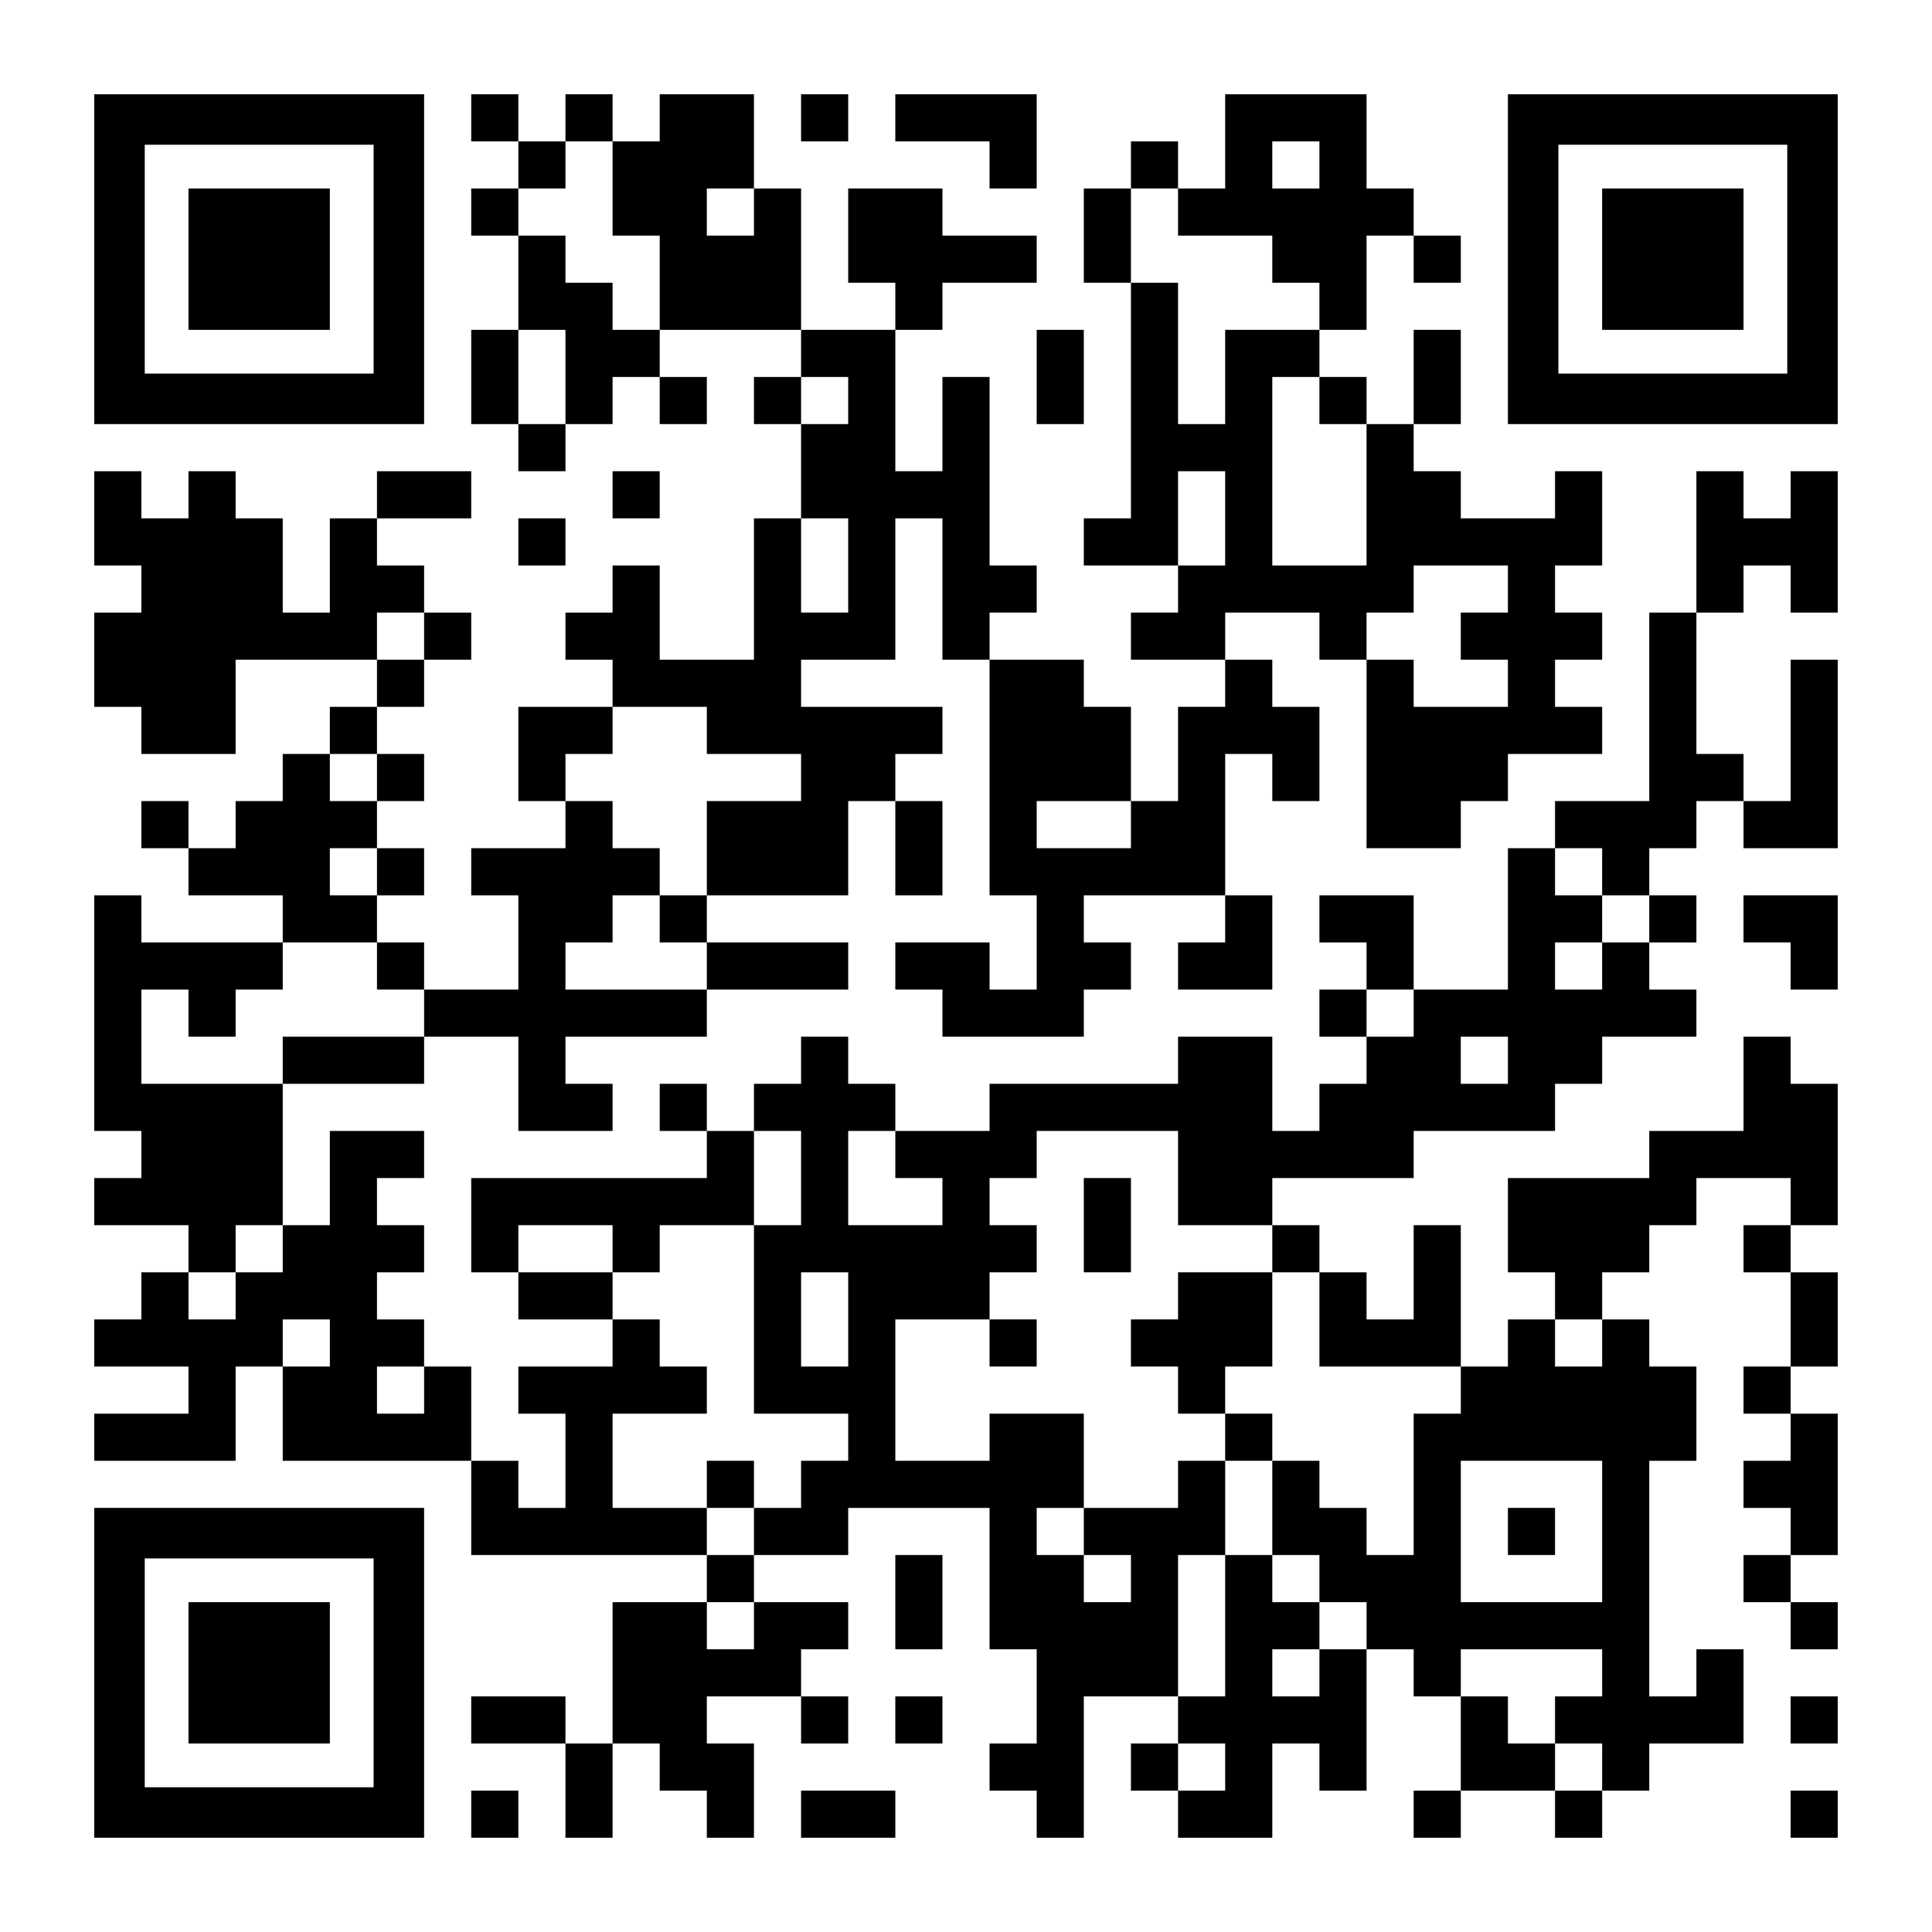 <?xml version="1.0" encoding="UTF-8" standalone="yes"?>
<svg version="1.0" xmlns="http://www.w3.org/2000/svg" width="1148px" height="1148px" viewBox="0 0 1148 1148" preserveAspectRatio="xMidYMid meet">
  <g transform="translate(0,1148) scale(0.1,-0.1)" fill="#000000" stroke="none">
    <path d="M560 9940 l0 -980 980 0 980 0 0 980 0 980 -980 0 -980 0 0 -980z
m1660 0 l0 -680 -680 0 -680 0 0 680 0 680 680 0 680 0 0 -680z"/>
    <path d="M1120 9940 l0 -420 420 0 420 0 0 420 0 420 -420 0 -420 0 0 -420z"/>
    <path d="M2800 10780 l0 -140 140 0 140 0 0 -140 0 -140 -140 0 -140 0 0 -140
0 -140 140 0 140 0 0 -280 0 -280 -140 0 -140 0 0 -280 0 -280 140 0 140 0 0
-140 0 -140 140 0 140 0 0 140 0 140 140 0 140 0 0 140 0 140 140 0 140 0 0
-140 0 -140 140 0 140 0 0 140 0 140 -140 0 -140 0 0 140 0 140 420 0 420 0 0
-140 0 -140 -140 0 -140 0 0 -140 0 -140 140 0 140 0 0 -280 0 -280 -140 0
-140 0 0 -420 0 -420 -280 0 -280 0 0 280 0 280 -140 0 -140 0 0 -140 0 -140
-140 0 -140 0 0 -140 0 -140 140 0 140 0 0 -140 0 -140 -280 0 -280 0 0 -280
0 -280 140 0 140 0 0 -140 0 -140 -280 0 -280 0 0 -140 0 -140 140 0 140 0 0
-280 0 -280 -280 0 -280 0 0 140 0 140 -140 0 -140 0 0 140 0 140 140 0 140 0
0 140 0 140 -140 0 -140 0 0 140 0 140 140 0 140 0 0 140 0 140 -140 0 -140 0
0 140 0 140 140 0 140 0 0 140 0 140 140 0 140 0 0 140 0 140 -140 0 -140 0 0
140 0 140 -140 0 -140 0 0 140 0 140 280 0 280 0 0 140 0 140 -280 0 -280 0 0
-140 0 -140 -140 0 -140 0 0 -280 0 -280 -140 0 -140 0 0 280 0 280 -140 0
-140 0 0 140 0 140 -140 0 -140 0 0 -140 0 -140 -140 0 -140 0 0 140 0 140
-140 0 -140 0 0 -280 0 -280 140 0 140 0 0 -140 0 -140 -140 0 -140 0 0 -280
0 -280 140 0 140 0 0 -140 0 -140 280 0 280 0 0 280 0 280 420 0 420 0 0 -140
0 -140 -140 0 -140 0 0 -140 0 -140 -140 0 -140 0 0 -140 0 -140 -140 0 -140
0 0 -140 0 -140 -140 0 -140 0 0 140 0 140 -140 0 -140 0 0 -140 0 -140 140 0
140 0 0 -140 0 -140 280 0 280 0 0 -140 0 -140 -420 0 -420 0 0 140 0 140
-140 0 -140 0 0 -700 0 -700 140 0 140 0 0 -140 0 -140 -140 0 -140 0 0 -140
0 -140 280 0 280 0 0 -140 0 -140 -140 0 -140 0 0 -140 0 -140 -140 0 -140 0
0 -140 0 -140 280 0 280 0 0 -140 0 -140 -280 0 -280 0 0 -140 0 -140 420 0
420 0 0 280 0 280 140 0 140 0 0 -280 0 -280 560 0 560 0 0 -280 0 -280 700 0
700 0 0 -140 0 -140 -280 0 -280 0 0 -420 0 -420 -140 0 -140 0 0 140 0 140
-280 0 -280 0 0 -140 0 -140 280 0 280 0 0 -280 0 -280 140 0 140 0 0 280 0
280 140 0 140 0 0 -140 0 -140 140 0 140 0 0 -140 0 -140 140 0 140 0 0 280 0
280 -140 0 -140 0 0 140 0 140 280 0 280 0 0 -140 0 -140 140 0 140 0 0 140 0
140 -140 0 -140 0 0 140 0 140 140 0 140 0 0 140 0 140 -280 0 -280 0 0 140 0
140 280 0 280 0 0 140 0 140 420 0 420 0 0 -420 0 -420 140 0 140 0 0 -280 0
-280 -140 0 -140 0 0 -140 0 -140 140 0 140 0 0 -140 0 -140 140 0 140 0 0
420 0 420 280 0 280 0 0 -140 0 -140 -140 0 -140 0 0 -140 0 -140 140 0 140 0
0 -140 0 -140 280 0 280 0 0 280 0 280 140 0 140 0 0 -140 0 -140 140 0 140 0
0 420 0 420 140 0 140 0 0 -140 0 -140 140 0 140 0 0 -280 0 -280 -140 0 -140
0 0 -140 0 -140 140 0 140 0 0 140 0 140 280 0 280 0 0 -140 0 -140 140 0 140
0 0 140 0 140 140 0 140 0 0 140 0 140 280 0 280 0 0 280 0 280 -140 0 -140 0
0 -140 0 -140 -140 0 -140 0 0 700 0 700 140 0 140 0 0 280 0 280 -140 0 -140
0 0 140 0 140 -140 0 -140 0 0 140 0 140 140 0 140 0 0 140 0 140 140 0 140 0
0 140 0 140 280 0 280 0 0 -140 0 -140 -140 0 -140 0 0 -140 0 -140 140 0 140
0 0 -280 0 -280 -140 0 -140 0 0 -140 0 -140 140 0 140 0 0 -140 0 -140 -140
0 -140 0 0 -140 0 -140 140 0 140 0 0 -140 0 -140 -140 0 -140 0 0 -140 0
-140 140 0 140 0 0 -140 0 -140 140 0 140 0 0 140 0 140 -140 0 -140 0 0 140
0 140 140 0 140 0 0 420 0 420 -140 0 -140 0 0 140 0 140 140 0 140 0 0 280 0
280 -140 0 -140 0 0 140 0 140 140 0 140 0 0 420 0 420 -140 0 -140 0 0 140 0
140 -140 0 -140 0 0 -280 0 -280 -280 0 -280 0 0 -140 0 -140 -420 0 -420 0 0
-280 0 -280 140 0 140 0 0 -140 0 -140 -140 0 -140 0 0 -140 0 -140 -140 0
-140 0 0 420 0 420 -140 0 -140 0 0 -280 0 -280 -140 0 -140 0 0 140 0 140
-140 0 -140 0 0 140 0 140 -140 0 -140 0 0 140 0 140 420 0 420 0 0 140 0 140
420 0 420 0 0 140 0 140 140 0 140 0 0 140 0 140 280 0 280 0 0 140 0 140
-140 0 -140 0 0 140 0 140 140 0 140 0 0 140 0 140 -140 0 -140 0 0 140 0 140
140 0 140 0 0 140 0 140 140 0 140 0 0 -140 0 -140 280 0 280 0 0 560 0 560
-140 0 -140 0 0 -420 0 -420 -140 0 -140 0 0 140 0 140 -140 0 -140 0 0 420 0
420 140 0 140 0 0 140 0 140 140 0 140 0 0 -140 0 -140 140 0 140 0 0 420 0
420 -140 0 -140 0 0 -140 0 -140 -140 0 -140 0 0 140 0 140 -140 0 -140 0 0
-420 0 -420 -140 0 -140 0 0 -560 0 -560 -280 0 -280 0 0 -140 0 -140 -140 0
-140 0 0 -420 0 -420 -280 0 -280 0 0 280 0 280 -280 0 -280 0 0 -140 0 -140
140 0 140 0 0 -140 0 -140 -140 0 -140 0 0 -140 0 -140 140 0 140 0 0 -140 0
-140 -140 0 -140 0 0 -140 0 -140 -140 0 -140 0 0 280 0 280 -280 0 -280 0 0
-140 0 -140 -560 0 -560 0 0 -140 0 -140 -280 0 -280 0 0 140 0 140 -140 0
-140 0 0 140 0 140 -140 0 -140 0 0 -140 0 -140 -140 0 -140 0 0 -140 0 -140
-140 0 -140 0 0 140 0 140 -140 0 -140 0 0 -140 0 -140 140 0 140 0 0 -140 0
-140 -700 0 -700 0 0 -280 0 -280 140 0 140 0 0 -140 0 -140 280 0 280 0 0
-140 0 -140 -280 0 -280 0 0 -140 0 -140 140 0 140 0 0 -280 0 -280 -140 0
-140 0 0 140 0 140 -140 0 -140 0 0 280 0 280 -140 0 -140 0 0 140 0 140 -140
0 -140 0 0 140 0 140 140 0 140 0 0 140 0 140 -140 0 -140 0 0 140 0 140 140
0 140 0 0 140 0 140 -280 0 -280 0 0 -280 0 -280 -140 0 -140 0 0 420 0 420
420 0 420 0 0 140 0 140 280 0 280 0 0 -280 0 -280 280 0 280 0 0 140 0 140
-140 0 -140 0 0 140 0 140 420 0 420 0 0 140 0 140 420 0 420 0 0 140 0 140
-420 0 -420 0 0 140 0 140 420 0 420 0 0 280 0 280 140 0 140 0 0 -280 0 -280
140 0 140 0 0 280 0 280 -140 0 -140 0 0 140 0 140 140 0 140 0 0 140 0 140
-420 0 -420 0 0 140 0 140 280 0 280 0 0 420 0 420 140 0 140 0 0 -420 0 -420
140 0 140 0 0 -700 0 -700 140 0 140 0 0 -280 0 -280 -140 0 -140 0 0 140 0
140 -280 0 -280 0 0 -140 0 -140 140 0 140 0 0 -140 0 -140 420 0 420 0 0 140
0 140 140 0 140 0 0 140 0 140 -140 0 -140 0 0 140 0 140 420 0 420 0 0 -140
0 -140 -140 0 -140 0 0 -140 0 -140 280 0 280 0 0 280 0 280 -140 0 -140 0 0
420 0 420 140 0 140 0 0 -140 0 -140 140 0 140 0 0 280 0 280 -140 0 -140 0 0
140 0 140 -140 0 -140 0 0 140 0 140 280 0 280 0 0 -140 0 -140 140 0 140 0 0
-560 0 -560 280 0 280 0 0 140 0 140 140 0 140 0 0 140 0 140 280 0 280 0 0
140 0 140 -140 0 -140 0 0 140 0 140 140 0 140 0 0 140 0 140 -140 0 -140 0 0
140 0 140 140 0 140 0 0 280 0 280 -140 0 -140 0 0 -140 0 -140 -280 0 -280 0
0 140 0 140 -140 0 -140 0 0 140 0 140 140 0 140 0 0 280 0 280 -140 0 -140 0
0 -280 0 -280 -140 0 -140 0 0 140 0 140 -140 0 -140 0 0 140 0 140 140 0 140
0 0 280 0 280 140 0 140 0 0 -140 0 -140 140 0 140 0 0 140 0 140 -140 0 -140
0 0 140 0 140 -140 0 -140 0 0 280 0 280 -420 0 -420 0 0 -280 0 -280 -140 0
-140 0 0 140 0 140 -140 0 -140 0 0 -140 0 -140 -140 0 -140 0 0 -280 0 -280
140 0 140 0 0 -700 0 -700 -140 0 -140 0 0 -140 0 -140 280 0 280 0 0 -140 0
-140 -140 0 -140 0 0 -140 0 -140 280 0 280 0 0 -140 0 -140 -140 0 -140 0 0
-280 0 -280 -140 0 -140 0 0 280 0 280 -140 0 -140 0 0 140 0 140 -280 0 -280
0 0 140 0 140 140 0 140 0 0 140 0 140 -140 0 -140 0 0 560 0 560 -140 0 -140
0 0 -280 0 -280 -140 0 -140 0 0 420 0 420 140 0 140 0 0 140 0 140 280 0 280
0 0 140 0 140 -280 0 -280 0 0 140 0 140 -280 0 -280 0 0 -280 0 -280 140 0
140 0 0 -140 0 -140 -280 0 -280 0 0 420 0 420 -140 0 -140 0 0 280 0 280
-280 0 -280 0 0 -140 0 -140 -140 0 -140 0 0 140 0 140 -140 0 -140 0 0 -140
0 -140 -140 0 -140 0 0 140 0 140 -140 0 -140 0 0 -140z m840 -420 l0 -280
140 0 140 0 0 -280 0 -280 -140 0 -140 0 0 140 0 140 -140 0 -140 0 0 140 0
140 -140 0 -140 0 0 140 0 140 140 0 140 0 0 140 0 140 140 0 140 0 0 -280z
m4200 140 l0 -140 -140 0 -140 0 0 140 0 140 140 0 140 0 0 -140z m-3360 -280
l0 -140 -140 0 -140 0 0 140 0 140 140 0 140 0 0 -140z m2520 0 l0 -140 280 0
280 0 0 -140 0 -140 140 0 140 0 0 -140 0 -140 -280 0 -280 0 0 -280 0 -280
-140 0 -140 0 0 420 0 420 -140 0 -140 0 0 280 0 280 140 0 140 0 0 -140z
m-3640 -980 l0 -280 -140 0 -140 0 0 280 0 280 140 0 140 0 0 -280z m1680
-140 l0 -140 -140 0 -140 0 0 140 0 140 140 0 140 0 0 -140z m2800 0 l0 -140
140 0 140 0 0 -420 0 -420 -280 0 -280 0 0 560 0 560 140 0 140 0 0 -140z
m-560 -700 l0 -280 -140 0 -140 0 0 280 0 280 140 0 140 0 0 -280z m-2240
-280 l0 -280 -140 0 -140 0 0 280 0 280 140 0 140 0 0 -280z m3920 -140 l0
-140 -140 0 -140 0 0 -140 0 -140 140 0 140 0 0 -140 0 -140 -280 0 -280 0 0
140 0 140 -140 0 -140 0 0 140 0 140 140 0 140 0 0 140 0 140 280 0 280 0 0
-140z m-6440 -280 l0 -140 -140 0 -140 0 0 140 0 140 140 0 140 0 0 -140z
m1680 -560 l0 -140 280 0 280 0 0 -140 0 -140 -280 0 -280 0 0 -280 0 -280
-140 0 -140 0 0 -140 0 -140 140 0 140 0 0 -140 0 -140 -420 0 -420 0 0 140 0
140 140 0 140 0 0 140 0 140 140 0 140 0 0 140 0 140 -140 0 -140 0 0 140 0
140 -140 0 -140 0 0 140 0 140 140 0 140 0 0 140 0 140 280 0 280 0 0 -140z
m-1960 -280 l0 -140 -140 0 -140 0 0 140 0 140 140 0 140 0 0 -140z m4480
-280 l0 -140 -280 0 -280 0 0 140 0 140 280 0 280 0 0 -140z m-4480 -280 l0
-140 -140 0 -140 0 0 140 0 140 140 0 140 0 0 -140z m7280 0 l0 -140 140 0
140 0 0 -140 0 -140 -140 0 -140 0 0 -140 0 -140 -140 0 -140 0 0 140 0 140
140 0 140 0 0 140 0 140 -140 0 -140 0 0 140 0 140 140 0 140 0 0 -140z
m-7280 -560 l0 -140 140 0 140 0 0 -140 0 -140 -420 0 -420 0 0 -140 0 -140
-420 0 -420 0 0 280 0 280 140 0 140 0 0 -140 0 -140 140 0 140 0 0 140 0 140
140 0 140 0 0 140 0 140 280 0 280 0 0 -140z m6160 -280 l0 -140 -140 0 -140
0 0 140 0 140 140 0 140 0 0 -140z m560 -280 l0 -140 -140 0 -140 0 0 140 0
140 140 0 140 0 0 -140z m-4200 -700 l0 -280 -140 0 -140 0 0 -560 0 -560 280
0 280 0 0 -140 0 -140 -140 0 -140 0 0 -140 0 -140 -140 0 -140 0 0 -140 0
-140 -140 0 -140 0 0 140 0 140 -280 0 -280 0 0 280 0 280 280 0 280 0 0 140
0 140 -140 0 -140 0 0 140 0 140 -140 0 -140 0 0 140 0 140 -280 0 -280 0 0
140 0 140 280 0 280 0 0 -140 0 -140 140 0 140 0 0 140 0 140 280 0 280 0 0
280 0 280 140 0 140 0 0 -280z m560 140 l0 -140 140 0 140 0 0 -140 0 -140
-280 0 -280 0 0 280 0 280 140 0 140 0 0 -140z m1680 -140 l0 -280 280 0 280
0 0 -140 0 -140 140 0 140 0 0 -280 0 -280 420 0 420 0 0 -140 0 -140 -140 0
-140 0 0 -420 0 -420 -140 0 -140 0 0 140 0 140 -140 0 -140 0 0 140 0 140
-140 0 -140 0 0 -280 0 -280 140 0 140 0 0 -140 0 -140 140 0 140 0 0 -140 0
-140 -140 0 -140 0 0 -140 0 -140 -140 0 -140 0 0 140 0 140 140 0 140 0 0
140 0 140 -140 0 -140 0 0 140 0 140 -140 0 -140 0 0 -420 0 -420 -140 0 -140
0 0 420 0 420 140 0 140 0 0 280 0 280 -140 0 -140 0 0 -140 0 -140 -280 0
-280 0 0 -140 0 -140 140 0 140 0 0 -140 0 -140 -140 0 -140 0 0 140 0 140
-140 0 -140 0 0 140 0 140 140 0 140 0 0 280 0 280 -280 0 -280 0 0 -140 0
-140 -280 0 -280 0 0 420 0 420 280 0 280 0 0 140 0 140 140 0 140 0 0 140 0
140 -140 0 -140 0 0 140 0 140 140 0 140 0 0 140 0 140 420 0 420 0 0 -280z
m-5320 -420 l0 -140 -140 0 -140 0 0 -140 0 -140 -140 0 -140 0 0 140 0 140
140 0 140 0 0 140 0 140 140 0 140 0 0 -140z m3360 -420 l0 -280 -140 0 -140
0 0 280 0 280 140 0 140 0 0 -280z m-3080 -140 l0 -140 -140 0 -140 0 0 140 0
140 140 0 140 0 0 -140z m7560 0 l0 -140 -140 0 -140 0 0 140 0 140 140 0 140
0 0 -140z m-7000 -280 l0 -140 -140 0 -140 0 0 140 0 140 140 0 140 0 0 -140z
m7000 -840 l0 -420 -420 0 -420 0 0 420 0 420 420 0 420 0 0 -420z m-5040
-560 l0 -140 -140 0 -140 0 0 140 0 140 140 0 140 0 0 -140z m5040 -280 l0
-140 -140 0 -140 0 0 -140 0 -140 140 0 140 0 0 -140 0 -140 -140 0 -140 0 0
140 0 140 -140 0 -140 0 0 140 0 140 -140 0 -140 0 0 140 0 140 420 0 420 0 0
-140z m-2240 -560 l0 -140 -140 0 -140 0 0 140 0 140 140 0 140 0 0 -140z"/>
    <path d="M4200 2660 l0 -140 140 0 140 0 0 140 0 140 -140 0 -140 0 0 -140z"/>
    <path d="M6440 4200 l0 -280 140 0 140 0 0 280 0 280 -140 0 -140 0 0 -280z"/>
    <path d="M7000 3780 l0 -140 -140 0 -140 0 0 -140 0 -140 140 0 140 0 0 -140
0 -140 140 0 140 0 0 -140 0 -140 140 0 140 0 0 140 0 140 -140 0 -140 0 0
140 0 140 140 0 140 0 0 280 0 280 -280 0 -280 0 0 -140z"/>
    <path d="M5880 3500 l0 -140 140 0 140 0 0 140 0 140 -140 0 -140 0 0 -140z"/>
    <path d="M8960 2380 l0 -140 140 0 140 0 0 140 0 140 -140 0 -140 0 0 -140z"/>
    <path d="M4760 10780 l0 -140 140 0 140 0 0 140 0 140 -140 0 -140 0 0 -140z"/>
    <path d="M5320 10780 l0 -140 280 0 280 0 0 -140 0 -140 140 0 140 0 0 280 0
280 -420 0 -420 0 0 -140z"/>
    <path d="M8960 9940 l0 -980 980 0 980 0 0 980 0 980 -980 0 -980 0 0 -980z
m1660 0 l0 -680 -680 0 -680 0 0 680 0 680 680 0 680 0 0 -680z"/>
    <path d="M9520 9940 l0 -420 420 0 420 0 0 420 0 420 -420 0 -420 0 0 -420z"/>
    <path d="M6160 9240 l0 -280 140 0 140 0 0 280 0 280 -140 0 -140 0 0 -280z"/>
    <path d="M3640 8540 l0 -140 140 0 140 0 0 140 0 140 -140 0 -140 0 0 -140z"/>
    <path d="M3080 8260 l0 -140 140 0 140 0 0 140 0 140 -140 0 -140 0 0 -140z"/>
    <path d="M10360 6020 l0 -140 140 0 140 0 0 -140 0 -140 140 0 140 0 0 280 0
280 -280 0 -280 0 0 -140z"/>
    <path d="M560 1540 l0 -980 980 0 980 0 0 980 0 980 -980 0 -980 0 0 -980z
m1660 0 l0 -680 -680 0 -680 0 0 680 0 680 680 0 680 0 0 -680z"/>
    <path d="M1120 1540 l0 -420 420 0 420 0 0 420 0 420 -420 0 -420 0 0 -420z"/>
    <path d="M5320 1960 l0 -280 140 0 140 0 0 280 0 280 -140 0 -140 0 0 -280z"/>
    <path d="M5320 1260 l0 -140 140 0 140 0 0 140 0 140 -140 0 -140 0 0 -140z"/>
    <path d="M10640 1260 l0 -140 140 0 140 0 0 140 0 140 -140 0 -140 0 0 -140z"/>
    <path d="M2800 700 l0 -140 140 0 140 0 0 140 0 140 -140 0 -140 0 0 -140z"/>
    <path d="M4760 700 l0 -140 280 0 280 0 0 140 0 140 -280 0 -280 0 0 -140z"/>
    <path d="M10640 700 l0 -140 140 0 140 0 0 140 0 140 -140 0 -140 0 0 -140z"/>
  </g>
</svg>